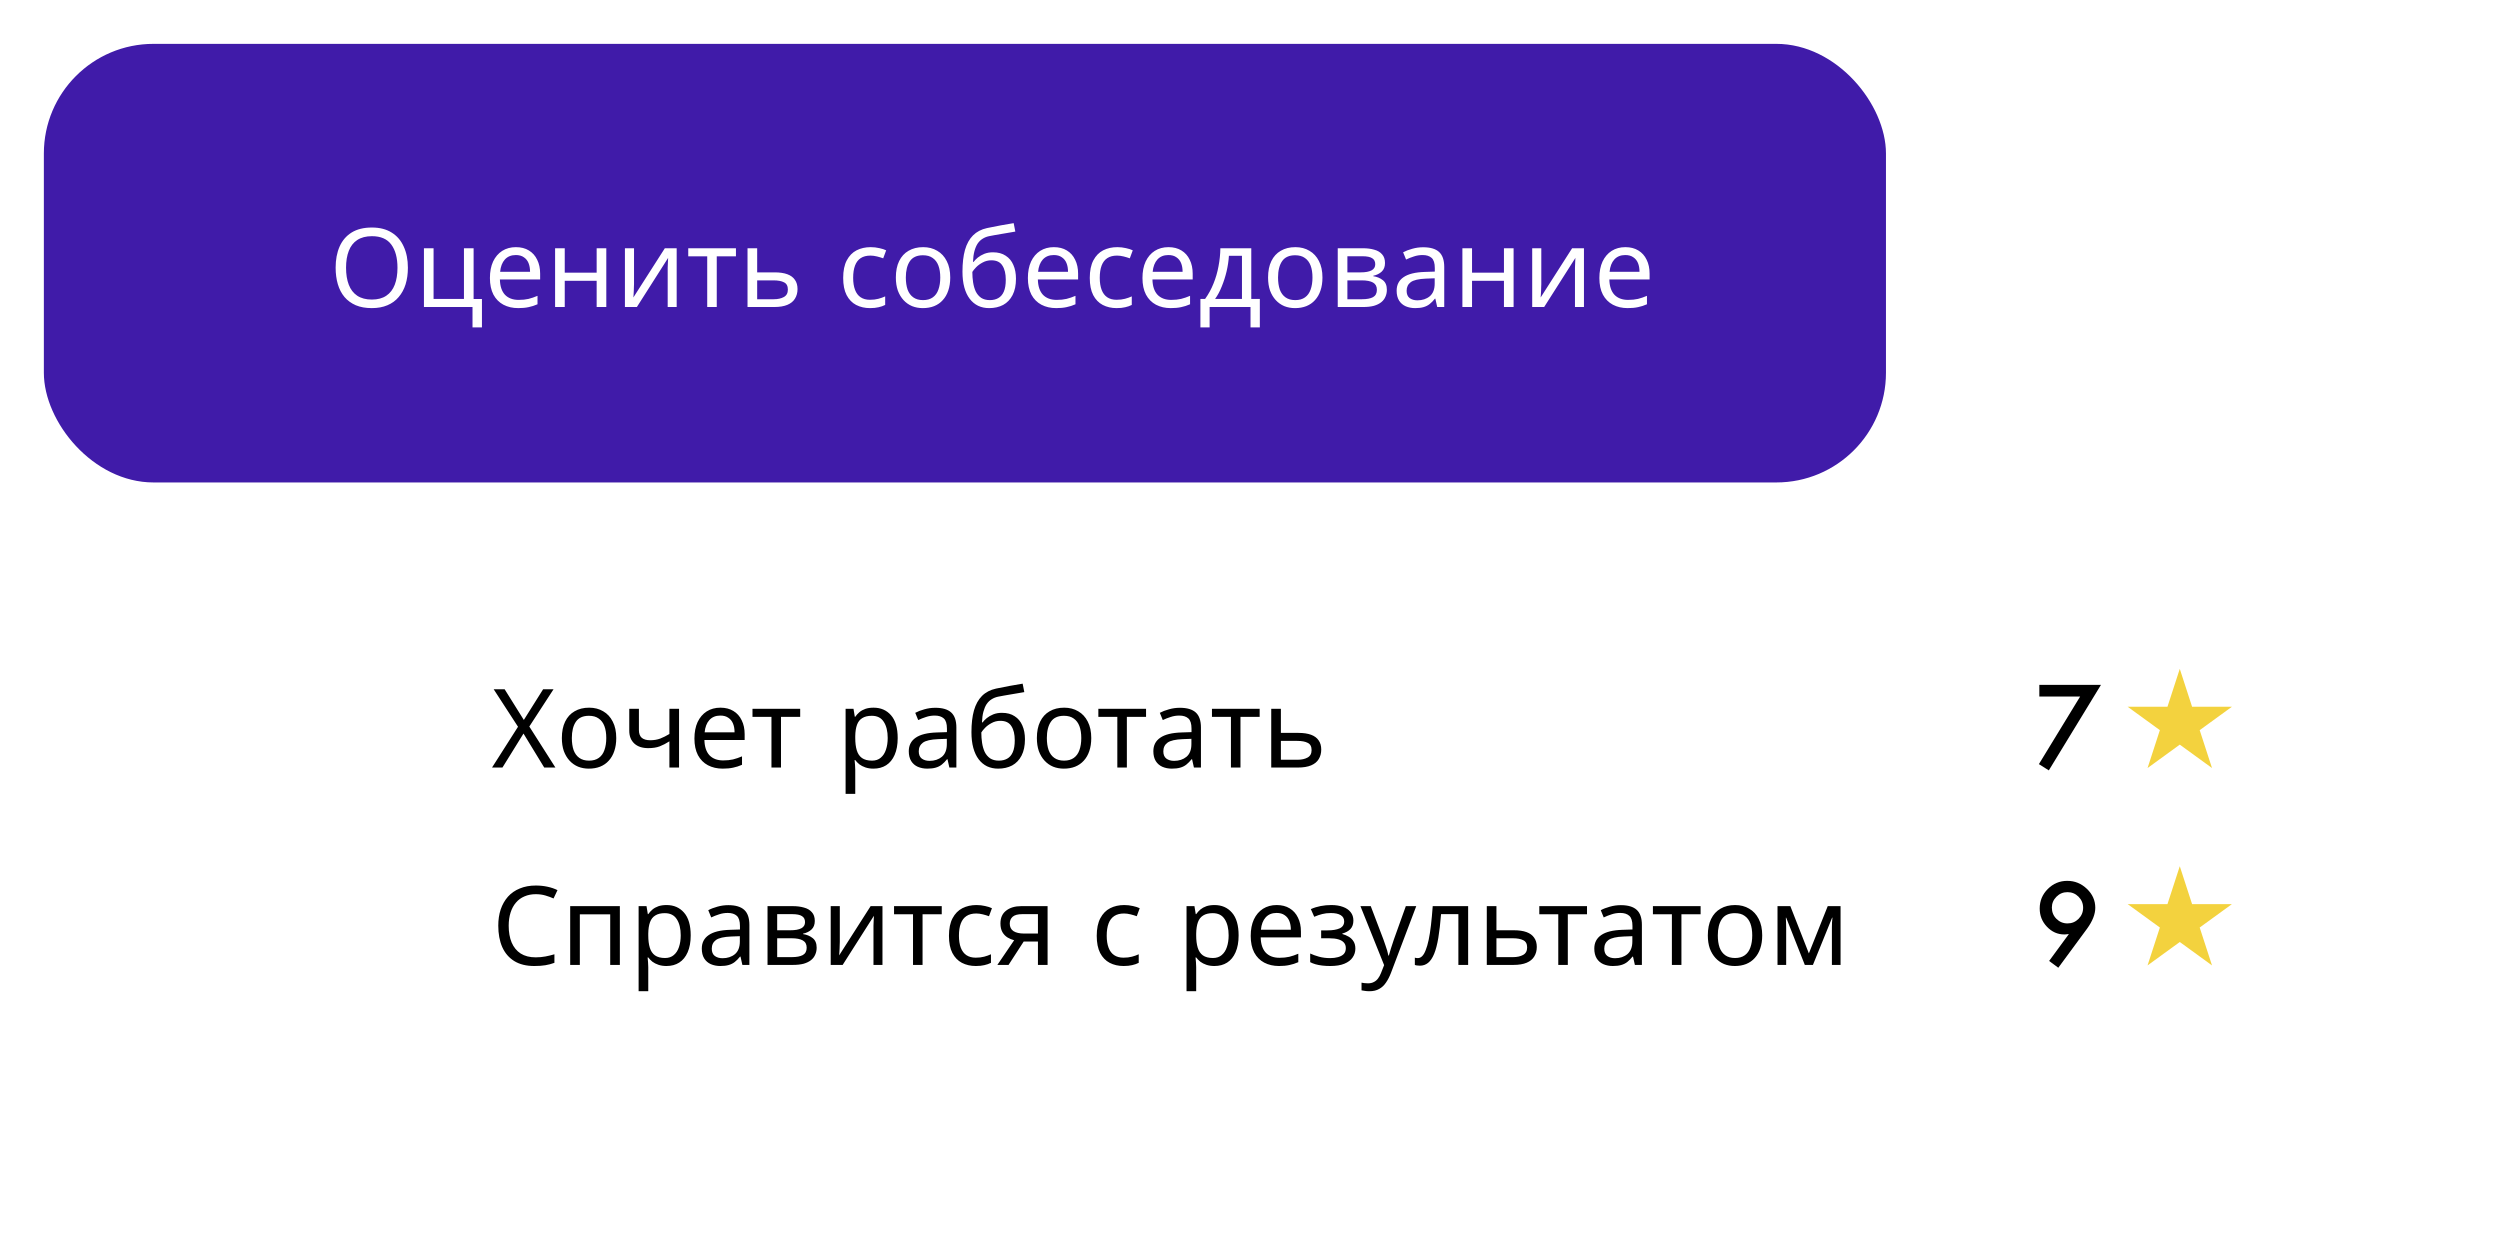<?xml version="1.0" encoding="UTF-8"?> <svg xmlns="http://www.w3.org/2000/svg" width="228" height="113" viewBox="0 0 228 113" fill="none"> <g filter="url(#filter0_d_40_800)"> <rect x="31" y="24" width="196" height="85" rx="16.18" fill="white"></rect> </g> <path d="M50.653 70H49.633L47.743 66.9L45.823 70H44.873L47.243 66.28L45.023 62.86H46.023L47.773 65.66L49.533 62.86H50.483L48.273 66.26L50.653 70ZM56.202 67.31C56.202 67.757 56.142 68.153 56.022 68.5C55.909 68.84 55.742 69.13 55.522 69.37C55.309 69.61 55.046 69.793 54.732 69.92C54.426 70.04 54.082 70.1 53.702 70.1C53.349 70.1 53.022 70.04 52.722 69.92C52.422 69.793 52.162 69.61 51.942 69.37C51.722 69.13 51.549 68.84 51.422 68.5C51.302 68.153 51.242 67.757 51.242 67.31C51.242 66.717 51.342 66.217 51.542 65.81C51.742 65.397 52.029 65.083 52.402 64.87C52.776 64.65 53.219 64.54 53.732 64.54C54.219 64.54 54.646 64.65 55.012 64.87C55.386 65.083 55.676 65.397 55.882 65.81C56.096 66.217 56.202 66.717 56.202 67.31ZM52.152 67.31C52.152 67.73 52.206 68.097 52.312 68.41C52.426 68.717 52.599 68.953 52.832 69.12C53.066 69.287 53.362 69.37 53.722 69.37C54.082 69.37 54.379 69.287 54.612 69.12C54.846 68.953 55.016 68.717 55.122 68.41C55.236 68.097 55.292 67.73 55.292 67.31C55.292 66.883 55.236 66.52 55.122 66.22C55.009 65.92 54.836 65.69 54.602 65.53C54.376 65.363 54.079 65.28 53.712 65.28C53.166 65.28 52.769 65.46 52.522 65.82C52.276 66.18 52.152 66.677 52.152 67.31ZM58.269 66.59C58.269 66.903 58.356 67.137 58.529 67.29C58.709 67.437 58.966 67.51 59.299 67.51C59.633 67.51 59.936 67.46 60.209 67.36C60.483 67.253 60.763 67.113 61.049 66.94V64.64H61.929V70H61.049V67.61C60.749 67.803 60.453 67.957 60.159 68.07C59.873 68.177 59.526 68.23 59.119 68.23C58.573 68.23 58.146 68.087 57.839 67.8C57.539 67.513 57.389 67.13 57.389 66.65V64.64H58.269V66.59ZM65.702 64.54C66.162 64.54 66.556 64.64 66.882 64.84C67.216 65.04 67.469 65.323 67.642 65.69C67.822 66.05 67.912 66.473 67.912 66.96V67.49H64.242C64.256 68.097 64.409 68.56 64.702 68.88C65.002 69.193 65.419 69.35 65.952 69.35C66.292 69.35 66.592 69.32 66.852 69.26C67.119 69.193 67.392 69.1 67.672 68.98V69.75C67.399 69.87 67.129 69.957 66.862 70.01C66.596 70.07 66.279 70.1 65.912 70.1C65.406 70.1 64.956 69.997 64.562 69.79C64.176 69.583 63.872 69.277 63.652 68.87C63.439 68.457 63.332 67.953 63.332 67.36C63.332 66.773 63.429 66.27 63.622 65.85C63.822 65.43 64.099 65.107 64.452 64.88C64.812 64.653 65.229 64.54 65.702 64.54ZM65.692 65.26C65.272 65.26 64.939 65.397 64.692 65.67C64.452 65.937 64.309 66.31 64.262 66.79H66.992C66.992 66.483 66.946 66.217 66.852 65.99C66.759 65.763 66.616 65.587 66.422 65.46C66.236 65.327 65.992 65.26 65.692 65.26ZM72.977 65.38H71.227V70H70.357V65.38H68.627V64.64H72.977V65.38ZM79.669 64.54C80.329 64.54 80.859 64.77 81.259 65.23C81.665 65.69 81.869 66.383 81.869 67.31C81.869 67.917 81.775 68.43 81.589 68.85C81.409 69.263 81.152 69.577 80.819 69.79C80.492 69.997 80.105 70.1 79.659 70.1C79.385 70.1 79.142 70.063 78.929 69.99C78.715 69.917 78.532 69.823 78.379 69.71C78.232 69.59 78.105 69.46 77.999 69.32H77.939C77.952 69.433 77.965 69.577 77.979 69.75C77.992 69.923 77.999 70.073 77.999 70.2V72.4H77.119V64.64H77.839L77.959 65.37H77.999C78.105 65.217 78.232 65.077 78.379 64.95C78.532 64.823 78.712 64.723 78.919 64.65C79.132 64.577 79.382 64.54 79.669 64.54ZM79.509 65.28C79.149 65.28 78.859 65.35 78.639 65.49C78.419 65.623 78.259 65.827 78.159 66.1C78.059 66.373 78.005 66.72 77.999 67.14V67.31C77.999 67.75 78.045 68.123 78.139 68.43C78.232 68.737 78.389 68.97 78.609 69.13C78.835 69.29 79.142 69.37 79.529 69.37C79.855 69.37 80.122 69.28 80.329 69.1C80.542 68.92 80.699 68.677 80.799 68.37C80.905 68.057 80.959 67.7 80.959 67.3C80.959 66.687 80.839 66.197 80.599 65.83C80.365 65.463 80.002 65.28 79.509 65.28ZM85.301 64.55C85.954 64.55 86.438 64.693 86.751 64.98C87.064 65.267 87.221 65.723 87.221 66.35V70H86.581L86.411 69.24H86.371C86.218 69.433 86.058 69.597 85.891 69.73C85.731 69.857 85.544 69.95 85.331 70.01C85.124 70.07 84.871 70.1 84.571 70.1C84.251 70.1 83.961 70.043 83.701 69.93C83.448 69.817 83.248 69.643 83.101 69.41C82.954 69.17 82.881 68.87 82.881 68.51C82.881 67.977 83.091 67.567 83.511 67.28C83.931 66.987 84.578 66.827 85.451 66.8L86.361 66.77V66.45C86.361 66.003 86.264 65.693 86.071 65.52C85.878 65.347 85.604 65.26 85.251 65.26C84.971 65.26 84.704 65.303 84.451 65.39C84.198 65.47 83.961 65.563 83.741 65.67L83.471 65.01C83.704 64.883 83.981 64.777 84.301 64.69C84.621 64.597 84.954 64.55 85.301 64.55ZM85.561 67.41C84.894 67.437 84.431 67.543 84.171 67.73C83.918 67.917 83.791 68.18 83.791 68.52C83.791 68.82 83.881 69.04 84.061 69.18C84.248 69.32 84.484 69.39 84.771 69.39C85.224 69.39 85.601 69.267 85.901 69.02C86.201 68.767 86.351 68.38 86.351 67.86V67.38L85.561 67.41ZM88.596 66.78C88.596 66 88.673 65.337 88.826 64.79C88.986 64.237 89.23 63.797 89.556 63.47C89.89 63.137 90.316 62.913 90.836 62.8C91.27 62.707 91.693 62.623 92.106 62.55C92.52 62.477 92.906 62.41 93.266 62.35L93.416 63.12C93.243 63.147 93.05 63.18 92.836 63.22C92.623 63.253 92.406 63.29 92.186 63.33C91.966 63.363 91.753 63.4 91.546 63.44C91.346 63.473 91.17 63.507 91.016 63.54C90.796 63.587 90.6 63.667 90.426 63.78C90.253 63.887 90.103 64.033 89.976 64.22C89.856 64.407 89.76 64.637 89.686 64.91C89.613 65.183 89.57 65.507 89.556 65.88H89.616C89.71 65.753 89.836 65.623 89.996 65.49C90.163 65.357 90.36 65.243 90.586 65.15C90.82 65.057 91.083 65.01 91.376 65.01C91.843 65.01 92.23 65.113 92.536 65.32C92.85 65.52 93.083 65.8 93.236 66.16C93.396 66.52 93.476 66.94 93.476 67.42C93.476 68.013 93.373 68.51 93.166 68.91C92.96 69.31 92.673 69.61 92.306 69.81C91.94 70.003 91.513 70.1 91.026 70.1C90.66 70.1 90.326 70.03 90.026 69.89C89.726 69.743 89.47 69.53 89.256 69.25C89.043 68.97 88.88 68.623 88.766 68.21C88.653 67.797 88.596 67.32 88.596 66.78ZM91.096 69.37C91.39 69.37 91.643 69.31 91.856 69.19C92.076 69.07 92.246 68.873 92.366 68.6C92.486 68.327 92.546 67.963 92.546 67.51C92.546 66.963 92.443 66.533 92.236 66.22C92.036 65.9 91.703 65.74 91.236 65.74C90.943 65.74 90.676 65.807 90.436 65.94C90.196 66.067 89.996 66.213 89.836 66.38C89.676 66.547 89.563 66.687 89.496 66.8C89.496 67.127 89.52 67.443 89.566 67.75C89.613 68.057 89.693 68.333 89.806 68.58C89.926 68.82 90.09 69.013 90.296 69.16C90.51 69.3 90.776 69.37 91.096 69.37ZM99.523 67.31C99.523 67.757 99.463 68.153 99.343 68.5C99.229 68.84 99.063 69.13 98.843 69.37C98.629 69.61 98.366 69.793 98.053 69.92C97.746 70.04 97.403 70.1 97.023 70.1C96.669 70.1 96.343 70.04 96.043 69.92C95.743 69.793 95.483 69.61 95.263 69.37C95.043 69.13 94.869 68.84 94.743 68.5C94.623 68.153 94.563 67.757 94.563 67.31C94.563 66.717 94.663 66.217 94.863 65.81C95.063 65.397 95.349 65.083 95.723 64.87C96.096 64.65 96.539 64.54 97.053 64.54C97.539 64.54 97.966 64.65 98.333 64.87C98.706 65.083 98.996 65.397 99.203 65.81C99.416 66.217 99.523 66.717 99.523 67.31ZM95.473 67.31C95.473 67.73 95.526 68.097 95.633 68.41C95.746 68.717 95.919 68.953 96.153 69.12C96.386 69.287 96.683 69.37 97.043 69.37C97.403 69.37 97.699 69.287 97.933 69.12C98.166 68.953 98.336 68.717 98.443 68.41C98.556 68.097 98.613 67.73 98.613 67.31C98.613 66.883 98.556 66.52 98.443 66.22C98.329 65.92 98.156 65.69 97.923 65.53C97.696 65.363 97.399 65.28 97.033 65.28C96.486 65.28 96.089 65.46 95.843 65.82C95.596 66.18 95.473 66.677 95.473 67.31ZM104.52 65.38H102.77V70H101.9V65.38H100.17V64.64H104.52V65.38ZM107.606 64.55C108.259 64.55 108.742 64.693 109.056 64.98C109.369 65.267 109.526 65.723 109.526 66.35V70H108.886L108.716 69.24H108.676C108.522 69.433 108.362 69.597 108.196 69.73C108.036 69.857 107.849 69.95 107.636 70.01C107.429 70.07 107.176 70.1 106.876 70.1C106.556 70.1 106.266 70.043 106.006 69.93C105.752 69.817 105.552 69.643 105.406 69.41C105.259 69.17 105.186 68.87 105.186 68.51C105.186 67.977 105.396 67.567 105.816 67.28C106.236 66.987 106.882 66.827 107.756 66.8L108.666 66.77V66.45C108.666 66.003 108.569 65.693 108.376 65.52C108.182 65.347 107.909 65.26 107.556 65.26C107.276 65.26 107.009 65.303 106.756 65.39C106.502 65.47 106.266 65.563 106.046 65.67L105.776 65.01C106.009 64.883 106.286 64.777 106.606 64.69C106.926 64.597 107.259 64.55 107.606 64.55ZM107.866 67.41C107.199 67.437 106.736 67.543 106.476 67.73C106.222 67.917 106.096 68.18 106.096 68.52C106.096 68.82 106.186 69.04 106.366 69.18C106.552 69.32 106.789 69.39 107.076 69.39C107.529 69.39 107.906 69.267 108.206 69.02C108.506 68.767 108.656 68.38 108.656 67.86V67.38L107.866 67.41ZM114.881 65.38H113.131V70H112.261V65.38H110.531V64.64H114.881V65.38ZM118.407 66.84C118.874 66.84 119.26 66.897 119.567 67.01C119.874 67.123 120.104 67.293 120.257 67.52C120.417 67.74 120.497 68.02 120.497 68.36C120.497 68.693 120.42 68.983 120.267 69.23C120.12 69.477 119.89 69.667 119.577 69.8C119.264 69.933 118.86 70 118.367 70H115.937V64.64H116.817V66.84H118.407ZM119.617 68.41C119.617 68.083 119.5 67.863 119.267 67.75C119.04 67.63 118.72 67.57 118.307 67.57H116.817V69.29H118.327C118.7 69.29 119.007 69.223 119.247 69.09C119.494 68.957 119.617 68.73 119.617 68.41Z" fill="black"></path> <path d="M189.708 63.525H185.987V62.461H191.607L186.852 70.259L185.948 69.688L189.708 63.525Z" fill="black"></path> <path d="M187.716 88.259L186.881 87.639L188.683 85.183C188.585 85.196 188.502 85.205 188.434 85.212C188.365 85.218 188.31 85.222 188.268 85.222C187.659 85.222 187.132 84.989 186.686 84.523C186.243 84.061 186.021 83.505 186.021 82.853C186.021 82.16 186.267 81.568 186.759 81.076C187.254 80.581 187.846 80.334 188.536 80.334C189.223 80.334 189.82 80.578 190.328 81.066C190.836 81.551 191.09 82.124 191.09 82.785C191.09 83.371 190.842 84.004 190.348 84.685L187.716 88.259ZM187.13 82.77C187.13 83.177 187.268 83.519 187.545 83.796C187.825 84.076 188.162 84.216 188.556 84.216C188.95 84.216 189.285 84.078 189.562 83.801C189.841 83.521 189.981 83.184 189.981 82.79C189.981 82.396 189.841 82.059 189.562 81.779C189.285 81.503 188.948 81.364 188.551 81.364C188.16 81.364 187.826 81.503 187.55 81.779C187.27 82.059 187.13 82.39 187.13 82.77Z" fill="black"></path> <path d="M48.863 81.55C48.483 81.55 48.14 81.617 47.833 81.75C47.526 81.877 47.266 82.067 47.053 82.32C46.84 82.567 46.676 82.87 46.563 83.23C46.45 83.583 46.393 83.983 46.393 84.43C46.393 85.017 46.483 85.527 46.663 85.96C46.85 86.393 47.123 86.727 47.483 86.96C47.85 87.193 48.306 87.31 48.853 87.31C49.166 87.31 49.463 87.283 49.743 87.23C50.023 87.177 50.296 87.11 50.563 87.03V87.81C50.296 87.91 50.02 87.983 49.733 88.03C49.453 88.077 49.116 88.1 48.723 88.1C47.996 88.1 47.39 87.95 46.903 87.65C46.416 87.35 46.05 86.923 45.803 86.37C45.563 85.817 45.443 85.167 45.443 84.42C45.443 83.88 45.516 83.387 45.663 82.94C45.816 82.493 46.036 82.107 46.323 81.78C46.616 81.453 46.976 81.203 47.403 81.03C47.83 80.85 48.32 80.76 48.873 80.76C49.24 80.76 49.593 80.797 49.933 80.87C50.273 80.943 50.576 81.047 50.843 81.18L50.483 81.94C50.263 81.84 50.016 81.75 49.743 81.67C49.476 81.59 49.183 81.55 48.863 81.55ZM56.531 82.64V88H55.651V83.39H52.881V88H52.001V82.64H56.531ZM60.792 82.54C61.452 82.54 61.982 82.77 62.382 83.23C62.788 83.69 62.992 84.383 62.992 85.31C62.992 85.917 62.898 86.43 62.712 86.85C62.532 87.263 62.275 87.577 61.942 87.79C61.615 87.997 61.228 88.1 60.782 88.1C60.508 88.1 60.265 88.063 60.052 87.99C59.838 87.917 59.655 87.823 59.502 87.71C59.355 87.59 59.228 87.46 59.122 87.32H59.062C59.075 87.433 59.088 87.577 59.102 87.75C59.115 87.923 59.122 88.073 59.122 88.2V90.4H58.242V82.64H58.962L59.082 83.37H59.122C59.228 83.217 59.355 83.077 59.502 82.95C59.655 82.823 59.835 82.723 60.042 82.65C60.255 82.577 60.505 82.54 60.792 82.54ZM60.632 83.28C60.272 83.28 59.982 83.35 59.762 83.49C59.542 83.623 59.382 83.827 59.282 84.1C59.182 84.373 59.128 84.72 59.122 85.14V85.31C59.122 85.75 59.168 86.123 59.262 86.43C59.355 86.737 59.512 86.97 59.732 87.13C59.958 87.29 60.265 87.37 60.652 87.37C60.978 87.37 61.245 87.28 61.452 87.1C61.665 86.92 61.822 86.677 61.922 86.37C62.028 86.057 62.082 85.7 62.082 85.3C62.082 84.687 61.962 84.197 61.722 83.83C61.488 83.463 61.125 83.28 60.632 83.28ZM66.424 82.55C67.077 82.55 67.561 82.693 67.874 82.98C68.187 83.267 68.344 83.723 68.344 84.35V88H67.704L67.534 87.24H67.494C67.341 87.433 67.181 87.597 67.014 87.73C66.854 87.857 66.667 87.95 66.454 88.01C66.247 88.07 65.994 88.1 65.694 88.1C65.374 88.1 65.084 88.043 64.824 87.93C64.571 87.817 64.371 87.643 64.224 87.41C64.077 87.17 64.004 86.87 64.004 86.51C64.004 85.977 64.214 85.567 64.634 85.28C65.054 84.987 65.701 84.827 66.574 84.8L67.484 84.77V84.45C67.484 84.003 67.387 83.693 67.194 83.52C67.001 83.347 66.727 83.26 66.374 83.26C66.094 83.26 65.827 83.303 65.574 83.39C65.321 83.47 65.084 83.563 64.864 83.67L64.594 83.01C64.827 82.883 65.104 82.777 65.424 82.69C65.744 82.597 66.077 82.55 66.424 82.55ZM66.684 85.41C66.017 85.437 65.554 85.543 65.294 85.73C65.041 85.917 64.914 86.18 64.914 86.52C64.914 86.82 65.004 87.04 65.184 87.18C65.371 87.32 65.607 87.39 65.894 87.39C66.347 87.39 66.724 87.267 67.024 87.02C67.324 86.767 67.474 86.38 67.474 85.86V85.38L66.684 85.41ZM74.309 83.99C74.309 84.323 74.209 84.583 74.009 84.77C73.809 84.957 73.553 85.083 73.239 85.15V85.19C73.573 85.237 73.863 85.357 74.109 85.55C74.356 85.737 74.479 86.03 74.479 86.43C74.479 86.657 74.436 86.867 74.349 87.06C74.269 87.253 74.143 87.42 73.969 87.56C73.796 87.7 73.573 87.81 73.299 87.89C73.026 87.963 72.696 88 72.309 88H69.999V82.64H72.299C72.679 82.64 73.019 82.683 73.319 82.77C73.626 82.85 73.866 82.99 74.039 83.19C74.219 83.383 74.309 83.65 74.309 83.99ZM73.569 86.43C73.569 86.123 73.453 85.903 73.219 85.77C72.986 85.637 72.643 85.57 72.189 85.57H70.879V87.29H72.209C72.649 87.29 72.986 87.227 73.219 87.1C73.453 86.967 73.569 86.743 73.569 86.43ZM73.419 84.1C73.419 83.847 73.326 83.663 73.139 83.55C72.959 83.43 72.663 83.37 72.249 83.37H70.879V84.84H72.089C72.523 84.84 72.853 84.78 73.079 84.66C73.306 84.54 73.419 84.353 73.419 84.1ZM76.591 85.91C76.591 85.97 76.588 86.057 76.581 86.17C76.581 86.277 76.578 86.393 76.571 86.52C76.564 86.64 76.558 86.757 76.551 86.87C76.544 86.977 76.538 87.063 76.531 87.13L79.401 82.64H80.481V88H79.661V84.84C79.661 84.733 79.661 84.593 79.661 84.42C79.668 84.247 79.674 84.077 79.681 83.91C79.688 83.737 79.695 83.607 79.701 83.52L76.851 88H75.761V82.64H76.591V85.91ZM85.887 83.38H84.137V88H83.267V83.38H81.537V82.64H85.887V83.38ZM88.995 88.1C88.522 88.1 88.099 88.003 87.725 87.81C87.359 87.617 87.069 87.317 86.855 86.91C86.648 86.503 86.545 85.983 86.545 85.35C86.545 84.69 86.655 84.153 86.875 83.74C87.095 83.327 87.392 83.023 87.765 82.83C88.145 82.637 88.575 82.54 89.055 82.54C89.329 82.54 89.592 82.57 89.845 82.63C90.099 82.683 90.305 82.75 90.465 82.83L90.195 83.56C90.035 83.5 89.849 83.443 89.635 83.39C89.422 83.337 89.222 83.31 89.035 83.31C88.675 83.31 88.379 83.387 88.145 83.54C87.912 83.693 87.739 83.92 87.625 84.22C87.512 84.52 87.455 84.893 87.455 85.34C87.455 85.767 87.512 86.13 87.625 86.43C87.739 86.73 87.909 86.957 88.135 87.11C88.362 87.263 88.645 87.34 88.985 87.34C89.278 87.34 89.535 87.31 89.755 87.25C89.982 87.19 90.189 87.117 90.375 87.03V87.81C90.195 87.903 89.995 87.973 89.775 88.02C89.562 88.073 89.302 88.1 88.995 88.1ZM91.98 88H90.96L92.49 85.75C92.283 85.697 92.083 85.613 91.89 85.5C91.697 85.38 91.54 85.217 91.42 85.01C91.3 84.797 91.24 84.533 91.24 84.22C91.24 83.707 91.413 83.317 91.76 83.05C92.106 82.777 92.567 82.64 93.14 82.64H95.54V88H94.66V85.87H93.36L91.98 88ZM92.09 84.23C92.09 84.537 92.203 84.767 92.43 84.92C92.663 85.067 92.987 85.14 93.4 85.14H94.66V83.37H93.23C92.823 83.37 92.53 83.45 92.35 83.61C92.177 83.77 92.09 83.977 92.09 84.23ZM102.472 88.1C101.998 88.1 101.575 88.003 101.202 87.81C100.835 87.617 100.545 87.317 100.332 86.91C100.125 86.503 100.022 85.983 100.022 85.35C100.022 84.69 100.132 84.153 100.352 83.74C100.572 83.327 100.868 83.023 101.242 82.83C101.622 82.637 102.052 82.54 102.532 82.54C102.805 82.54 103.068 82.57 103.322 82.63C103.575 82.683 103.782 82.75 103.942 82.83L103.672 83.56C103.512 83.5 103.325 83.443 103.112 83.39C102.898 83.337 102.698 83.31 102.512 83.31C102.152 83.31 101.855 83.387 101.622 83.54C101.388 83.693 101.215 83.92 101.102 84.22C100.988 84.52 100.932 84.893 100.932 85.34C100.932 85.767 100.988 86.13 101.102 86.43C101.215 86.73 101.385 86.957 101.612 87.11C101.838 87.263 102.122 87.34 102.462 87.34C102.755 87.34 103.012 87.31 103.232 87.25C103.458 87.19 103.665 87.117 103.852 87.03V87.81C103.672 87.903 103.472 87.973 103.252 88.02C103.038 88.073 102.778 88.1 102.472 88.1ZM110.762 82.54C111.422 82.54 111.952 82.77 112.352 83.23C112.759 83.69 112.962 84.383 112.962 85.31C112.962 85.917 112.869 86.43 112.682 86.85C112.502 87.263 112.246 87.577 111.912 87.79C111.586 87.997 111.199 88.1 110.752 88.1C110.479 88.1 110.236 88.063 110.022 87.99C109.809 87.917 109.626 87.823 109.472 87.71C109.326 87.59 109.199 87.46 109.092 87.32H109.032C109.046 87.433 109.059 87.577 109.072 87.75C109.086 87.923 109.092 88.073 109.092 88.2V90.4H108.212V82.64H108.932L109.052 83.37H109.092C109.199 83.217 109.326 83.077 109.472 82.95C109.626 82.823 109.806 82.723 110.012 82.65C110.226 82.577 110.476 82.54 110.762 82.54ZM110.602 83.28C110.242 83.28 109.952 83.35 109.732 83.49C109.512 83.623 109.352 83.827 109.252 84.1C109.152 84.373 109.099 84.72 109.092 85.14V85.31C109.092 85.75 109.139 86.123 109.232 86.43C109.326 86.737 109.482 86.97 109.702 87.13C109.929 87.29 110.236 87.37 110.622 87.37C110.949 87.37 111.216 87.28 111.422 87.1C111.636 86.92 111.792 86.677 111.892 86.37C111.999 86.057 112.052 85.7 112.052 85.3C112.052 84.687 111.932 84.197 111.692 83.83C111.459 83.463 111.096 83.28 110.602 83.28ZM116.435 82.54C116.895 82.54 117.288 82.64 117.615 82.84C117.948 83.04 118.201 83.323 118.375 83.69C118.555 84.05 118.645 84.473 118.645 84.96V85.49H114.975C114.988 86.097 115.141 86.56 115.435 86.88C115.735 87.193 116.151 87.35 116.685 87.35C117.025 87.35 117.325 87.32 117.585 87.26C117.851 87.193 118.125 87.1 118.405 86.98V87.75C118.131 87.87 117.861 87.957 117.595 88.01C117.328 88.07 117.011 88.1 116.645 88.1C116.138 88.1 115.688 87.997 115.295 87.79C114.908 87.583 114.605 87.277 114.385 86.87C114.171 86.457 114.065 85.953 114.065 85.36C114.065 84.773 114.161 84.27 114.355 83.85C114.555 83.43 114.831 83.107 115.185 82.88C115.545 82.653 115.961 82.54 116.435 82.54ZM116.425 83.26C116.005 83.26 115.671 83.397 115.425 83.67C115.185 83.937 115.041 84.31 114.995 84.79H117.725C117.725 84.483 117.678 84.217 117.585 83.99C117.491 83.763 117.348 83.587 117.155 83.46C116.968 83.327 116.725 83.26 116.425 83.26ZM121.419 82.54C121.826 82.54 122.179 82.597 122.479 82.71C122.779 82.817 123.013 82.977 123.179 83.19C123.346 83.397 123.429 83.65 123.429 83.95C123.429 84.277 123.339 84.537 123.159 84.73C122.979 84.917 122.733 85.053 122.419 85.14V85.18C122.633 85.24 122.829 85.323 123.009 85.43C123.189 85.537 123.333 85.677 123.439 85.85C123.553 86.023 123.609 86.247 123.609 86.52C123.609 86.813 123.526 87.08 123.359 87.32C123.199 87.56 122.949 87.75 122.609 87.89C122.276 88.03 121.846 88.1 121.319 88.1C121.066 88.1 120.823 88.087 120.589 88.06C120.363 88.033 120.156 87.993 119.969 87.94C119.789 87.887 119.629 87.823 119.489 87.75V86.96C119.716 87.067 119.983 87.163 120.289 87.25C120.603 87.337 120.943 87.38 121.309 87.38C121.576 87.38 121.816 87.35 122.029 87.29C122.249 87.23 122.423 87.137 122.549 87.01C122.676 86.877 122.739 86.697 122.739 86.47C122.739 86.263 122.683 86.097 122.569 85.97C122.456 85.837 122.286 85.737 122.059 85.67C121.839 85.603 121.556 85.57 121.209 85.57H120.489V84.85H121.069C121.529 84.85 121.896 84.79 122.169 84.67C122.449 84.543 122.589 84.33 122.589 84.03C122.589 83.777 122.483 83.587 122.269 83.46C122.063 83.333 121.763 83.27 121.369 83.27C121.076 83.27 120.816 83.3 120.589 83.36C120.369 83.413 120.126 83.497 119.859 83.61L119.549 82.91C119.836 82.783 120.136 82.69 120.449 82.63C120.763 82.57 121.086 82.54 121.419 82.54ZM124.072 82.64H125.012L126.172 85.69C126.238 85.87 126.298 86.043 126.352 86.21C126.412 86.377 126.465 86.54 126.512 86.7C126.558 86.853 126.595 87.003 126.622 87.15H126.662C126.702 86.983 126.765 86.767 126.852 86.5C126.938 86.227 127.028 85.953 127.122 85.68L128.212 82.64H129.162L126.852 88.74C126.725 89.073 126.575 89.363 126.402 89.61C126.235 89.863 126.028 90.057 125.782 90.19C125.542 90.33 125.248 90.4 124.902 90.4C124.742 90.4 124.602 90.39 124.482 90.37C124.362 90.357 124.258 90.34 124.172 90.32V89.62C124.245 89.633 124.332 89.647 124.432 89.66C124.538 89.673 124.648 89.68 124.762 89.68C124.968 89.68 125.145 89.64 125.292 89.56C125.445 89.487 125.575 89.377 125.682 89.23C125.788 89.09 125.878 88.923 125.952 88.73L126.232 88.02L124.072 82.64ZM133.894 88H133.004V83.37H131.424C131.357 84.217 131.274 84.94 131.174 85.54C131.074 86.133 130.947 86.617 130.794 86.99C130.641 87.363 130.457 87.637 130.244 87.81C130.031 87.983 129.781 88.07 129.494 88.07C129.407 88.07 129.321 88.063 129.234 88.05C129.154 88.043 129.087 88.027 129.034 88V87.34C129.074 87.353 129.117 87.363 129.164 87.37C129.211 87.377 129.257 87.38 129.304 87.38C129.451 87.38 129.584 87.32 129.704 87.2C129.824 87.08 129.931 86.897 130.024 86.65C130.124 86.403 130.214 86.093 130.294 85.72C130.374 85.34 130.444 84.893 130.504 84.38C130.564 83.867 130.617 83.287 130.664 82.64H133.894V88ZM138.065 84.84C138.532 84.84 138.918 84.897 139.225 85.01C139.532 85.123 139.762 85.293 139.915 85.52C140.075 85.74 140.155 86.02 140.155 86.36C140.155 86.693 140.078 86.983 139.925 87.23C139.778 87.477 139.548 87.667 139.235 87.8C138.922 87.933 138.518 88 138.025 88H135.595V82.64H136.475V84.84H138.065ZM139.275 86.41C139.275 86.083 139.158 85.863 138.925 85.75C138.698 85.63 138.378 85.57 137.965 85.57H136.475V87.29H137.985C138.358 87.29 138.665 87.223 138.905 87.09C139.152 86.957 139.275 86.73 139.275 86.41ZM144.735 83.38H142.985V88H142.115V83.38H140.385V82.64H144.735V83.38ZM147.82 82.55C148.474 82.55 148.957 82.693 149.27 82.98C149.584 83.267 149.74 83.723 149.74 84.35V88H149.1L148.93 87.24H148.89C148.737 87.433 148.577 87.597 148.41 87.73C148.25 87.857 148.064 87.95 147.85 88.01C147.644 88.07 147.39 88.1 147.09 88.1C146.77 88.1 146.48 88.043 146.22 87.93C145.967 87.817 145.767 87.643 145.62 87.41C145.474 87.17 145.4 86.87 145.4 86.51C145.4 85.977 145.61 85.567 146.03 85.28C146.45 84.987 147.097 84.827 147.97 84.8L148.88 84.77V84.45C148.88 84.003 148.784 83.693 148.59 83.52C148.397 83.347 148.124 83.26 147.77 83.26C147.49 83.26 147.224 83.303 146.97 83.39C146.717 83.47 146.48 83.563 146.26 83.67L145.99 83.01C146.224 82.883 146.5 82.777 146.82 82.69C147.14 82.597 147.474 82.55 147.82 82.55ZM148.08 85.41C147.414 85.437 146.95 85.543 146.69 85.73C146.437 85.917 146.31 86.18 146.31 86.52C146.31 86.82 146.4 87.04 146.58 87.18C146.767 87.32 147.004 87.39 147.29 87.39C147.744 87.39 148.12 87.267 148.42 87.02C148.72 86.767 148.87 86.38 148.87 85.86V85.38L148.08 85.41ZM155.096 83.38H153.346V88H152.476V83.38H150.746V82.64H155.096V83.38ZM160.714 85.31C160.714 85.757 160.654 86.153 160.534 86.5C160.421 86.84 160.254 87.13 160.034 87.37C159.821 87.61 159.557 87.793 159.244 87.92C158.937 88.04 158.594 88.1 158.214 88.1C157.861 88.1 157.534 88.04 157.234 87.92C156.934 87.793 156.674 87.61 156.454 87.37C156.234 87.13 156.061 86.84 155.934 86.5C155.814 86.153 155.754 85.757 155.754 85.31C155.754 84.717 155.854 84.217 156.054 83.81C156.254 83.397 156.541 83.083 156.914 82.87C157.287 82.65 157.731 82.54 158.244 82.54C158.731 82.54 159.157 82.65 159.524 82.87C159.897 83.083 160.187 83.397 160.394 83.81C160.607 84.217 160.714 84.717 160.714 85.31ZM156.664 85.31C156.664 85.73 156.717 86.097 156.824 86.41C156.937 86.717 157.111 86.953 157.344 87.12C157.577 87.287 157.874 87.37 158.234 87.37C158.594 87.37 158.891 87.287 159.124 87.12C159.357 86.953 159.527 86.717 159.634 86.41C159.747 86.097 159.804 85.73 159.804 85.31C159.804 84.883 159.747 84.52 159.634 84.22C159.521 83.92 159.347 83.69 159.114 83.53C158.887 83.363 158.591 83.28 158.224 83.28C157.677 83.28 157.281 83.46 157.034 83.82C156.787 84.18 156.664 84.677 156.664 85.31ZM167.859 82.64V88H167.069V84.58C167.069 84.44 167.072 84.293 167.079 84.14C167.092 83.987 167.105 83.837 167.119 83.69H167.089L165.339 88H164.599L162.899 83.69H162.869C162.882 83.837 162.889 83.987 162.889 84.14C162.895 84.293 162.899 84.45 162.899 84.61V88H162.109V82.64H163.279L164.969 86.95L166.689 82.64H167.859Z" fill="black"></path> <path d="M198.796 61L199.918 64.455H203.551L200.612 66.59L201.735 70.045L198.796 67.91L195.857 70.045L196.98 66.59L194.041 64.455H197.673L198.796 61Z" fill="#F3D23E"></path> <path d="M198.796 79L199.918 82.455H203.551L200.612 84.59L201.735 88.045L198.796 85.91L195.857 88.045L196.98 84.59L194.041 82.455H197.673L198.796 79Z" fill="#F3D23E"></path> <g filter="url(#filter1_d_40_800)"> <rect x="7" y="4" width="168" height="40" rx="10" fill="#401BA9"></rect> </g> <path d="M37.2 24.42C37.2 24.973 37.13 25.477 36.99 25.93C36.85 26.377 36.64 26.763 36.36 27.09C36.087 27.417 35.743 27.667 35.33 27.84C34.923 28.013 34.45 28.1 33.91 28.1C33.35 28.1 32.863 28.013 32.45 27.84C32.037 27.66 31.693 27.41 31.42 27.09C31.147 26.763 30.943 26.373 30.81 25.92C30.677 25.467 30.61 24.963 30.61 24.41C30.61 23.677 30.73 23.037 30.97 22.49C31.21 21.943 31.573 21.517 32.06 21.21C32.553 20.903 33.173 20.75 33.92 20.75C34.633 20.75 35.233 20.903 35.72 21.21C36.207 21.51 36.573 21.937 36.82 22.49C37.073 23.037 37.2 23.68 37.2 24.42ZM31.56 24.42C31.56 25.02 31.643 25.537 31.81 25.97C31.977 26.403 32.233 26.737 32.58 26.97C32.933 27.203 33.377 27.32 33.91 27.32C34.45 27.32 34.89 27.203 35.23 26.97C35.577 26.737 35.833 26.403 36 25.97C36.167 25.537 36.25 25.02 36.25 24.42C36.25 23.52 36.063 22.817 35.69 22.31C35.317 21.797 34.727 21.54 33.92 21.54C33.38 21.54 32.933 21.657 32.58 21.89C32.233 22.117 31.977 22.447 31.81 22.88C31.643 23.307 31.56 23.82 31.56 24.42ZM43.953 29.86H43.093V28H38.663V22.64H39.542V27.26H42.312V22.64H43.193V27.27H43.953V29.86ZM47.051 22.54C47.511 22.54 47.904 22.64 48.231 22.84C48.564 23.04 48.818 23.323 48.991 23.69C49.171 24.05 49.261 24.473 49.261 24.96V25.49H45.591C45.604 26.097 45.758 26.56 46.051 26.88C46.351 27.193 46.767 27.35 47.301 27.35C47.641 27.35 47.941 27.32 48.201 27.26C48.468 27.193 48.741 27.1 49.021 26.98V27.75C48.748 27.87 48.477 27.957 48.211 28.01C47.944 28.07 47.627 28.1 47.261 28.1C46.754 28.1 46.304 27.997 45.911 27.79C45.524 27.583 45.221 27.277 45.001 26.87C44.788 26.457 44.681 25.953 44.681 25.36C44.681 24.773 44.778 24.27 44.971 23.85C45.171 23.43 45.447 23.107 45.801 22.88C46.161 22.653 46.578 22.54 47.051 22.54ZM47.041 23.26C46.621 23.26 46.288 23.397 46.041 23.67C45.801 23.937 45.657 24.31 45.611 24.79H48.341C48.341 24.483 48.294 24.217 48.201 23.99C48.108 23.763 47.964 23.587 47.771 23.46C47.584 23.327 47.341 23.26 47.041 23.26ZM51.505 22.64V24.87H54.415V22.64H55.295V28H54.415V25.61H51.505V28H50.625V22.64H51.505ZM57.823 25.91C57.823 25.97 57.819 26.057 57.813 26.17C57.813 26.277 57.809 26.393 57.803 26.52C57.796 26.64 57.789 26.757 57.783 26.87C57.776 26.977 57.769 27.063 57.763 27.13L60.633 22.64H61.713V28H60.893V24.84C60.893 24.733 60.893 24.593 60.893 24.42C60.899 24.247 60.906 24.077 60.913 23.91C60.919 23.737 60.926 23.607 60.933 23.52L58.083 28H56.993V22.64H57.823V25.91ZM67.118 23.38H65.368V28H64.498V23.38H62.768V22.64H67.118V23.38ZM70.644 24.84C71.111 24.84 71.498 24.897 71.804 25.01C72.111 25.123 72.341 25.293 72.494 25.52C72.654 25.74 72.734 26.02 72.734 26.36C72.734 26.693 72.658 26.983 72.504 27.23C72.358 27.477 72.128 27.667 71.814 27.8C71.501 27.933 71.098 28 70.604 28H68.174V22.64H69.054V24.84H70.644ZM71.854 26.41C71.854 26.083 71.738 25.863 71.504 25.75C71.278 25.63 70.958 25.57 70.544 25.57H69.054V27.29H70.564C70.938 27.29 71.244 27.223 71.484 27.09C71.731 26.957 71.854 26.73 71.854 26.41ZM79.348 28.1C78.874 28.1 78.451 28.003 78.078 27.81C77.711 27.617 77.421 27.317 77.208 26.91C77.001 26.503 76.898 25.983 76.898 25.35C76.898 24.69 77.008 24.153 77.228 23.74C77.448 23.327 77.744 23.023 78.118 22.83C78.498 22.637 78.928 22.54 79.408 22.54C79.681 22.54 79.944 22.57 80.198 22.63C80.451 22.683 80.658 22.75 80.818 22.83L80.548 23.56C80.388 23.5 80.201 23.443 79.988 23.39C79.774 23.337 79.574 23.31 79.388 23.31C79.028 23.31 78.731 23.387 78.498 23.54C78.264 23.693 78.091 23.92 77.978 24.22C77.864 24.52 77.808 24.893 77.808 25.34C77.808 25.767 77.864 26.13 77.978 26.43C78.091 26.73 78.261 26.957 78.488 27.11C78.714 27.263 78.998 27.34 79.338 27.34C79.631 27.34 79.888 27.31 80.108 27.25C80.334 27.19 80.541 27.117 80.728 27.03V27.81C80.548 27.903 80.348 27.973 80.128 28.02C79.914 28.073 79.654 28.1 79.348 28.1ZM86.662 25.31C86.662 25.757 86.602 26.153 86.482 26.5C86.369 26.84 86.202 27.13 85.982 27.37C85.769 27.61 85.506 27.793 85.192 27.92C84.886 28.04 84.542 28.1 84.162 28.1C83.809 28.1 83.482 28.04 83.182 27.92C82.882 27.793 82.622 27.61 82.402 27.37C82.182 27.13 82.009 26.84 81.882 26.5C81.762 26.153 81.702 25.757 81.702 25.31C81.702 24.717 81.802 24.217 82.002 23.81C82.202 23.397 82.489 23.083 82.862 22.87C83.236 22.65 83.679 22.54 84.192 22.54C84.679 22.54 85.106 22.65 85.472 22.87C85.846 23.083 86.136 23.397 86.342 23.81C86.556 24.217 86.662 24.717 86.662 25.31ZM82.612 25.31C82.612 25.73 82.666 26.097 82.772 26.41C82.886 26.717 83.059 26.953 83.292 27.12C83.526 27.287 83.822 27.37 84.182 27.37C84.542 27.37 84.839 27.287 85.072 27.12C85.306 26.953 85.476 26.717 85.582 26.41C85.696 26.097 85.752 25.73 85.752 25.31C85.752 24.883 85.696 24.52 85.582 24.22C85.469 23.92 85.296 23.69 85.062 23.53C84.836 23.363 84.539 23.28 84.172 23.28C83.626 23.28 83.229 23.46 82.982 23.82C82.736 24.18 82.612 24.677 82.612 25.31ZM87.777 24.78C87.777 24 87.854 23.337 88.007 22.79C88.167 22.237 88.41 21.797 88.737 21.47C89.07 21.137 89.497 20.913 90.017 20.8C90.45 20.707 90.874 20.623 91.287 20.55C91.7 20.477 92.087 20.41 92.447 20.35L92.597 21.12C92.424 21.147 92.23 21.18 92.017 21.22C91.804 21.253 91.587 21.29 91.367 21.33C91.147 21.363 90.934 21.4 90.727 21.44C90.527 21.473 90.35 21.507 90.197 21.54C89.977 21.587 89.78 21.667 89.607 21.78C89.434 21.887 89.284 22.033 89.157 22.22C89.037 22.407 88.94 22.637 88.867 22.91C88.794 23.183 88.75 23.507 88.737 23.88H88.797C88.89 23.753 89.017 23.623 89.177 23.49C89.344 23.357 89.54 23.243 89.767 23.15C90 23.057 90.264 23.01 90.557 23.01C91.024 23.01 91.41 23.113 91.717 23.32C92.03 23.52 92.264 23.8 92.417 24.16C92.577 24.52 92.657 24.94 92.657 25.42C92.657 26.013 92.554 26.51 92.347 26.91C92.14 27.31 91.854 27.61 91.487 27.81C91.12 28.003 90.694 28.1 90.207 28.1C89.84 28.1 89.507 28.03 89.207 27.89C88.907 27.743 88.65 27.53 88.437 27.25C88.224 26.97 88.06 26.623 87.947 26.21C87.834 25.797 87.777 25.32 87.777 24.78ZM90.277 27.37C90.57 27.37 90.824 27.31 91.037 27.19C91.257 27.07 91.427 26.873 91.547 26.6C91.667 26.327 91.727 25.963 91.727 25.51C91.727 24.963 91.624 24.533 91.417 24.22C91.217 23.9 90.884 23.74 90.417 23.74C90.124 23.74 89.857 23.807 89.617 23.94C89.377 24.067 89.177 24.213 89.017 24.38C88.857 24.547 88.744 24.687 88.677 24.8C88.677 25.127 88.7 25.443 88.747 25.75C88.794 26.057 88.874 26.333 88.987 26.58C89.107 26.82 89.27 27.013 89.477 27.16C89.69 27.3 89.957 27.37 90.277 27.37ZM96.113 22.54C96.573 22.54 96.967 22.64 97.293 22.84C97.627 23.04 97.88 23.323 98.053 23.69C98.233 24.05 98.323 24.473 98.323 24.96V25.49H94.653C94.667 26.097 94.82 26.56 95.113 26.88C95.413 27.193 95.83 27.35 96.363 27.35C96.703 27.35 97.003 27.32 97.263 27.26C97.53 27.193 97.803 27.1 98.083 26.98V27.75C97.81 27.87 97.54 27.957 97.273 28.01C97.007 28.07 96.69 28.1 96.323 28.1C95.817 28.1 95.367 27.997 94.973 27.79C94.587 27.583 94.283 27.277 94.063 26.87C93.85 26.457 93.743 25.953 93.743 25.36C93.743 24.773 93.84 24.27 94.033 23.85C94.233 23.43 94.51 23.107 94.863 22.88C95.223 22.653 95.64 22.54 96.113 22.54ZM96.103 23.26C95.683 23.26 95.35 23.397 95.103 23.67C94.863 23.937 94.72 24.31 94.673 24.79H97.403C97.403 24.483 97.357 24.217 97.263 23.99C97.17 23.763 97.027 23.587 96.833 23.46C96.647 23.327 96.403 23.26 96.103 23.26ZM101.838 28.1C101.365 28.1 100.941 28.003 100.568 27.81C100.201 27.617 99.911 27.317 99.698 26.91C99.491 26.503 99.388 25.983 99.388 25.35C99.388 24.69 99.498 24.153 99.718 23.74C99.938 23.327 100.235 23.023 100.608 22.83C100.988 22.637 101.418 22.54 101.898 22.54C102.171 22.54 102.435 22.57 102.688 22.63C102.941 22.683 103.148 22.75 103.308 22.83L103.038 23.56C102.878 23.5 102.691 23.443 102.478 23.39C102.265 23.337 102.065 23.31 101.878 23.31C101.518 23.31 101.221 23.387 100.988 23.54C100.755 23.693 100.581 23.92 100.468 24.22C100.355 24.52 100.298 24.893 100.298 25.34C100.298 25.767 100.355 26.13 100.468 26.43C100.581 26.73 100.751 26.957 100.978 27.11C101.205 27.263 101.488 27.34 101.828 27.34C102.121 27.34 102.378 27.31 102.598 27.25C102.825 27.19 103.031 27.117 103.218 27.03V27.81C103.038 27.903 102.838 27.973 102.618 28.02C102.405 28.073 102.145 28.1 101.838 28.1ZM106.563 22.54C107.023 22.54 107.416 22.64 107.743 22.84C108.076 23.04 108.329 23.323 108.503 23.69C108.683 24.05 108.773 24.473 108.773 24.96V25.49H105.103C105.116 26.097 105.269 26.56 105.563 26.88C105.863 27.193 106.279 27.35 106.813 27.35C107.153 27.35 107.453 27.32 107.713 27.26C107.979 27.193 108.253 27.1 108.533 26.98V27.75C108.259 27.87 107.989 27.957 107.723 28.01C107.456 28.07 107.139 28.1 106.773 28.1C106.266 28.1 105.816 27.997 105.423 27.79C105.036 27.583 104.733 27.277 104.513 26.87C104.299 26.457 104.193 25.953 104.193 25.36C104.193 24.773 104.289 24.27 104.483 23.85C104.683 23.43 104.959 23.107 105.313 22.88C105.673 22.653 106.089 22.54 106.563 22.54ZM106.553 23.26C106.133 23.26 105.799 23.397 105.553 23.67C105.313 23.937 105.169 24.31 105.123 24.79H107.853C107.853 24.483 107.806 24.217 107.713 23.99C107.619 23.763 107.476 23.587 107.283 23.46C107.096 23.327 106.853 23.26 106.553 23.26ZM114.117 22.64V27.26H114.897V29.86H114.047V28H110.317V29.86H109.477V27.26H109.907C110.214 26.833 110.467 26.37 110.667 25.87C110.874 25.363 111.027 24.837 111.127 24.29C111.234 23.737 111.29 23.187 111.297 22.64H114.117ZM112.077 23.33C112.05 23.783 111.98 24.253 111.867 24.74C111.754 25.22 111.607 25.68 111.427 26.12C111.254 26.56 111.05 26.94 110.817 27.26H113.267V23.33H112.077ZM120.608 25.31C120.608 25.757 120.548 26.153 120.428 26.5C120.314 26.84 120.148 27.13 119.928 27.37C119.714 27.61 119.451 27.793 119.138 27.92C118.831 28.04 118.488 28.1 118.108 28.1C117.754 28.1 117.428 28.04 117.128 27.92C116.828 27.793 116.568 27.61 116.348 27.37C116.128 27.13 115.954 26.84 115.828 26.5C115.708 26.153 115.648 25.757 115.648 25.31C115.648 24.717 115.748 24.217 115.948 23.81C116.148 23.397 116.434 23.083 116.808 22.87C117.181 22.65 117.624 22.54 118.138 22.54C118.624 22.54 119.051 22.65 119.418 22.87C119.791 23.083 120.081 23.397 120.288 23.81C120.501 24.217 120.608 24.717 120.608 25.31ZM116.558 25.31C116.558 25.73 116.611 26.097 116.718 26.41C116.831 26.717 117.004 26.953 117.238 27.12C117.471 27.287 117.768 27.37 118.128 27.37C118.488 27.37 118.784 27.287 119.018 27.12C119.251 26.953 119.421 26.717 119.528 26.41C119.641 26.097 119.698 25.73 119.698 25.31C119.698 24.883 119.641 24.52 119.528 24.22C119.414 23.92 119.241 23.69 119.008 23.53C118.781 23.363 118.484 23.28 118.118 23.28C117.571 23.28 117.174 23.46 116.928 23.82C116.681 24.18 116.558 24.677 116.558 25.31ZM126.312 23.99C126.312 24.323 126.212 24.583 126.012 24.77C125.812 24.957 125.556 25.083 125.242 25.15V25.19C125.576 25.237 125.866 25.357 126.112 25.55C126.359 25.737 126.482 26.03 126.482 26.43C126.482 26.657 126.439 26.867 126.352 27.06C126.272 27.253 126.146 27.42 125.972 27.56C125.799 27.7 125.576 27.81 125.302 27.89C125.029 27.963 124.699 28 124.312 28H122.002V22.64H124.302C124.682 22.64 125.022 22.683 125.322 22.77C125.629 22.85 125.869 22.99 126.042 23.19C126.222 23.383 126.312 23.65 126.312 23.99ZM125.572 26.43C125.572 26.123 125.456 25.903 125.222 25.77C124.989 25.637 124.646 25.57 124.192 25.57H122.882V27.29H124.212C124.652 27.29 124.989 27.227 125.222 27.1C125.456 26.967 125.572 26.743 125.572 26.43ZM125.422 24.1C125.422 23.847 125.329 23.663 125.142 23.55C124.962 23.43 124.666 23.37 124.252 23.37H122.882V24.84H124.092C124.526 24.84 124.856 24.78 125.082 24.66C125.309 24.54 125.422 24.353 125.422 24.1ZM129.794 22.55C130.447 22.55 130.931 22.693 131.244 22.98C131.557 23.267 131.714 23.723 131.714 24.35V28H131.074L130.904 27.24H130.864C130.711 27.433 130.551 27.597 130.384 27.73C130.224 27.857 130.037 27.95 129.824 28.01C129.617 28.07 129.364 28.1 129.064 28.1C128.744 28.1 128.454 28.043 128.194 27.93C127.941 27.817 127.741 27.643 127.594 27.41C127.447 27.17 127.374 26.87 127.374 26.51C127.374 25.977 127.584 25.567 128.004 25.28C128.424 24.987 129.071 24.827 129.944 24.8L130.854 24.77V24.45C130.854 24.003 130.757 23.693 130.564 23.52C130.371 23.347 130.097 23.26 129.744 23.26C129.464 23.26 129.197 23.303 128.944 23.39C128.691 23.47 128.454 23.563 128.234 23.67L127.964 23.01C128.197 22.883 128.474 22.777 128.794 22.69C129.114 22.597 129.447 22.55 129.794 22.55ZM130.054 25.41C129.387 25.437 128.924 25.543 128.664 25.73C128.411 25.917 128.284 26.18 128.284 26.52C128.284 26.82 128.374 27.04 128.554 27.18C128.741 27.32 128.977 27.39 129.264 27.39C129.717 27.39 130.094 27.267 130.394 27.02C130.694 26.767 130.844 26.38 130.844 25.86V25.38L130.054 25.41ZM134.25 22.64V24.87H137.16V22.64H138.04V28H137.16V25.61H134.25V28H133.37V22.64H134.25ZM140.567 25.91C140.567 25.97 140.563 26.057 140.557 26.17C140.557 26.277 140.553 26.393 140.547 26.52C140.54 26.64 140.533 26.757 140.527 26.87C140.52 26.977 140.513 27.063 140.507 27.13L143.377 22.64H144.457V28H143.637V24.84C143.637 24.733 143.637 24.593 143.637 24.42C143.643 24.247 143.65 24.077 143.657 23.91C143.663 23.737 143.67 23.607 143.677 23.52L140.827 28H139.737V22.64H140.567V25.91ZM148.233 22.54C148.693 22.54 149.086 22.64 149.413 22.84C149.746 23.04 149.999 23.323 150.173 23.69C150.353 24.05 150.443 24.473 150.443 24.96V25.49H146.773C146.786 26.097 146.939 26.56 147.233 26.88C147.533 27.193 147.949 27.35 148.483 27.35C148.823 27.35 149.123 27.32 149.383 27.26C149.649 27.193 149.923 27.1 150.203 26.98V27.75C149.929 27.87 149.659 27.957 149.393 28.01C149.126 28.07 148.809 28.1 148.443 28.1C147.936 28.1 147.486 27.997 147.093 27.79C146.706 27.583 146.403 27.277 146.183 26.87C145.969 26.457 145.863 25.953 145.863 25.36C145.863 24.773 145.959 24.27 146.153 23.85C146.353 23.43 146.629 23.107 146.983 22.88C147.343 22.653 147.759 22.54 148.233 22.54ZM148.223 23.26C147.803 23.26 147.469 23.397 147.223 23.67C146.983 23.937 146.839 24.31 146.793 24.79H149.523C149.523 24.483 149.476 24.217 149.383 23.99C149.289 23.763 149.146 23.587 148.953 23.46C148.766 23.327 148.523 23.26 148.223 23.26Z" fill="white"></path> <defs> <filter id="filter0_d_40_800" x="24" y="20" width="204" height="93" filterUnits="userSpaceOnUse" color-interpolation-filters="sRGB"> <feFlood flood-opacity="0" result="BackgroundImageFix"></feFlood> <feColorMatrix in="SourceAlpha" type="matrix" values="0 0 0 0 0 0 0 0 0 0 0 0 0 0 0 0 0 0 127 0" result="hardAlpha"></feColorMatrix> <feOffset dx="-3"></feOffset> <feGaussianBlur stdDeviation="2"></feGaussianBlur> <feComposite in2="hardAlpha" operator="out"></feComposite> <feColorMatrix type="matrix" values="0 0 0 0 0 0 0 0 0 0 0 0 0 0 0 0 0 0 0.05 0"></feColorMatrix> <feBlend mode="normal" in2="BackgroundImageFix" result="effect1_dropShadow_40_800"></feBlend> <feBlend mode="normal" in="SourceGraphic" in2="effect1_dropShadow_40_800" result="shape"></feBlend> </filter> <filter id="filter1_d_40_800" x="0" y="0" width="176" height="48" filterUnits="userSpaceOnUse" color-interpolation-filters="sRGB"> <feFlood flood-opacity="0" result="BackgroundImageFix"></feFlood> <feColorMatrix in="SourceAlpha" type="matrix" values="0 0 0 0 0 0 0 0 0 0 0 0 0 0 0 0 0 0 127 0" result="hardAlpha"></feColorMatrix> <feOffset dx="-3"></feOffset> <feGaussianBlur stdDeviation="2"></feGaussianBlur> <feComposite in2="hardAlpha" operator="out"></feComposite> <feColorMatrix type="matrix" values="0 0 0 0 0 0 0 0 0 0 0 0 0 0 0 0 0 0 0.05 0"></feColorMatrix> <feBlend mode="normal" in2="BackgroundImageFix" result="effect1_dropShadow_40_800"></feBlend> <feBlend mode="normal" in="SourceGraphic" in2="effect1_dropShadow_40_800" result="shape"></feBlend> </filter> </defs> </svg> 